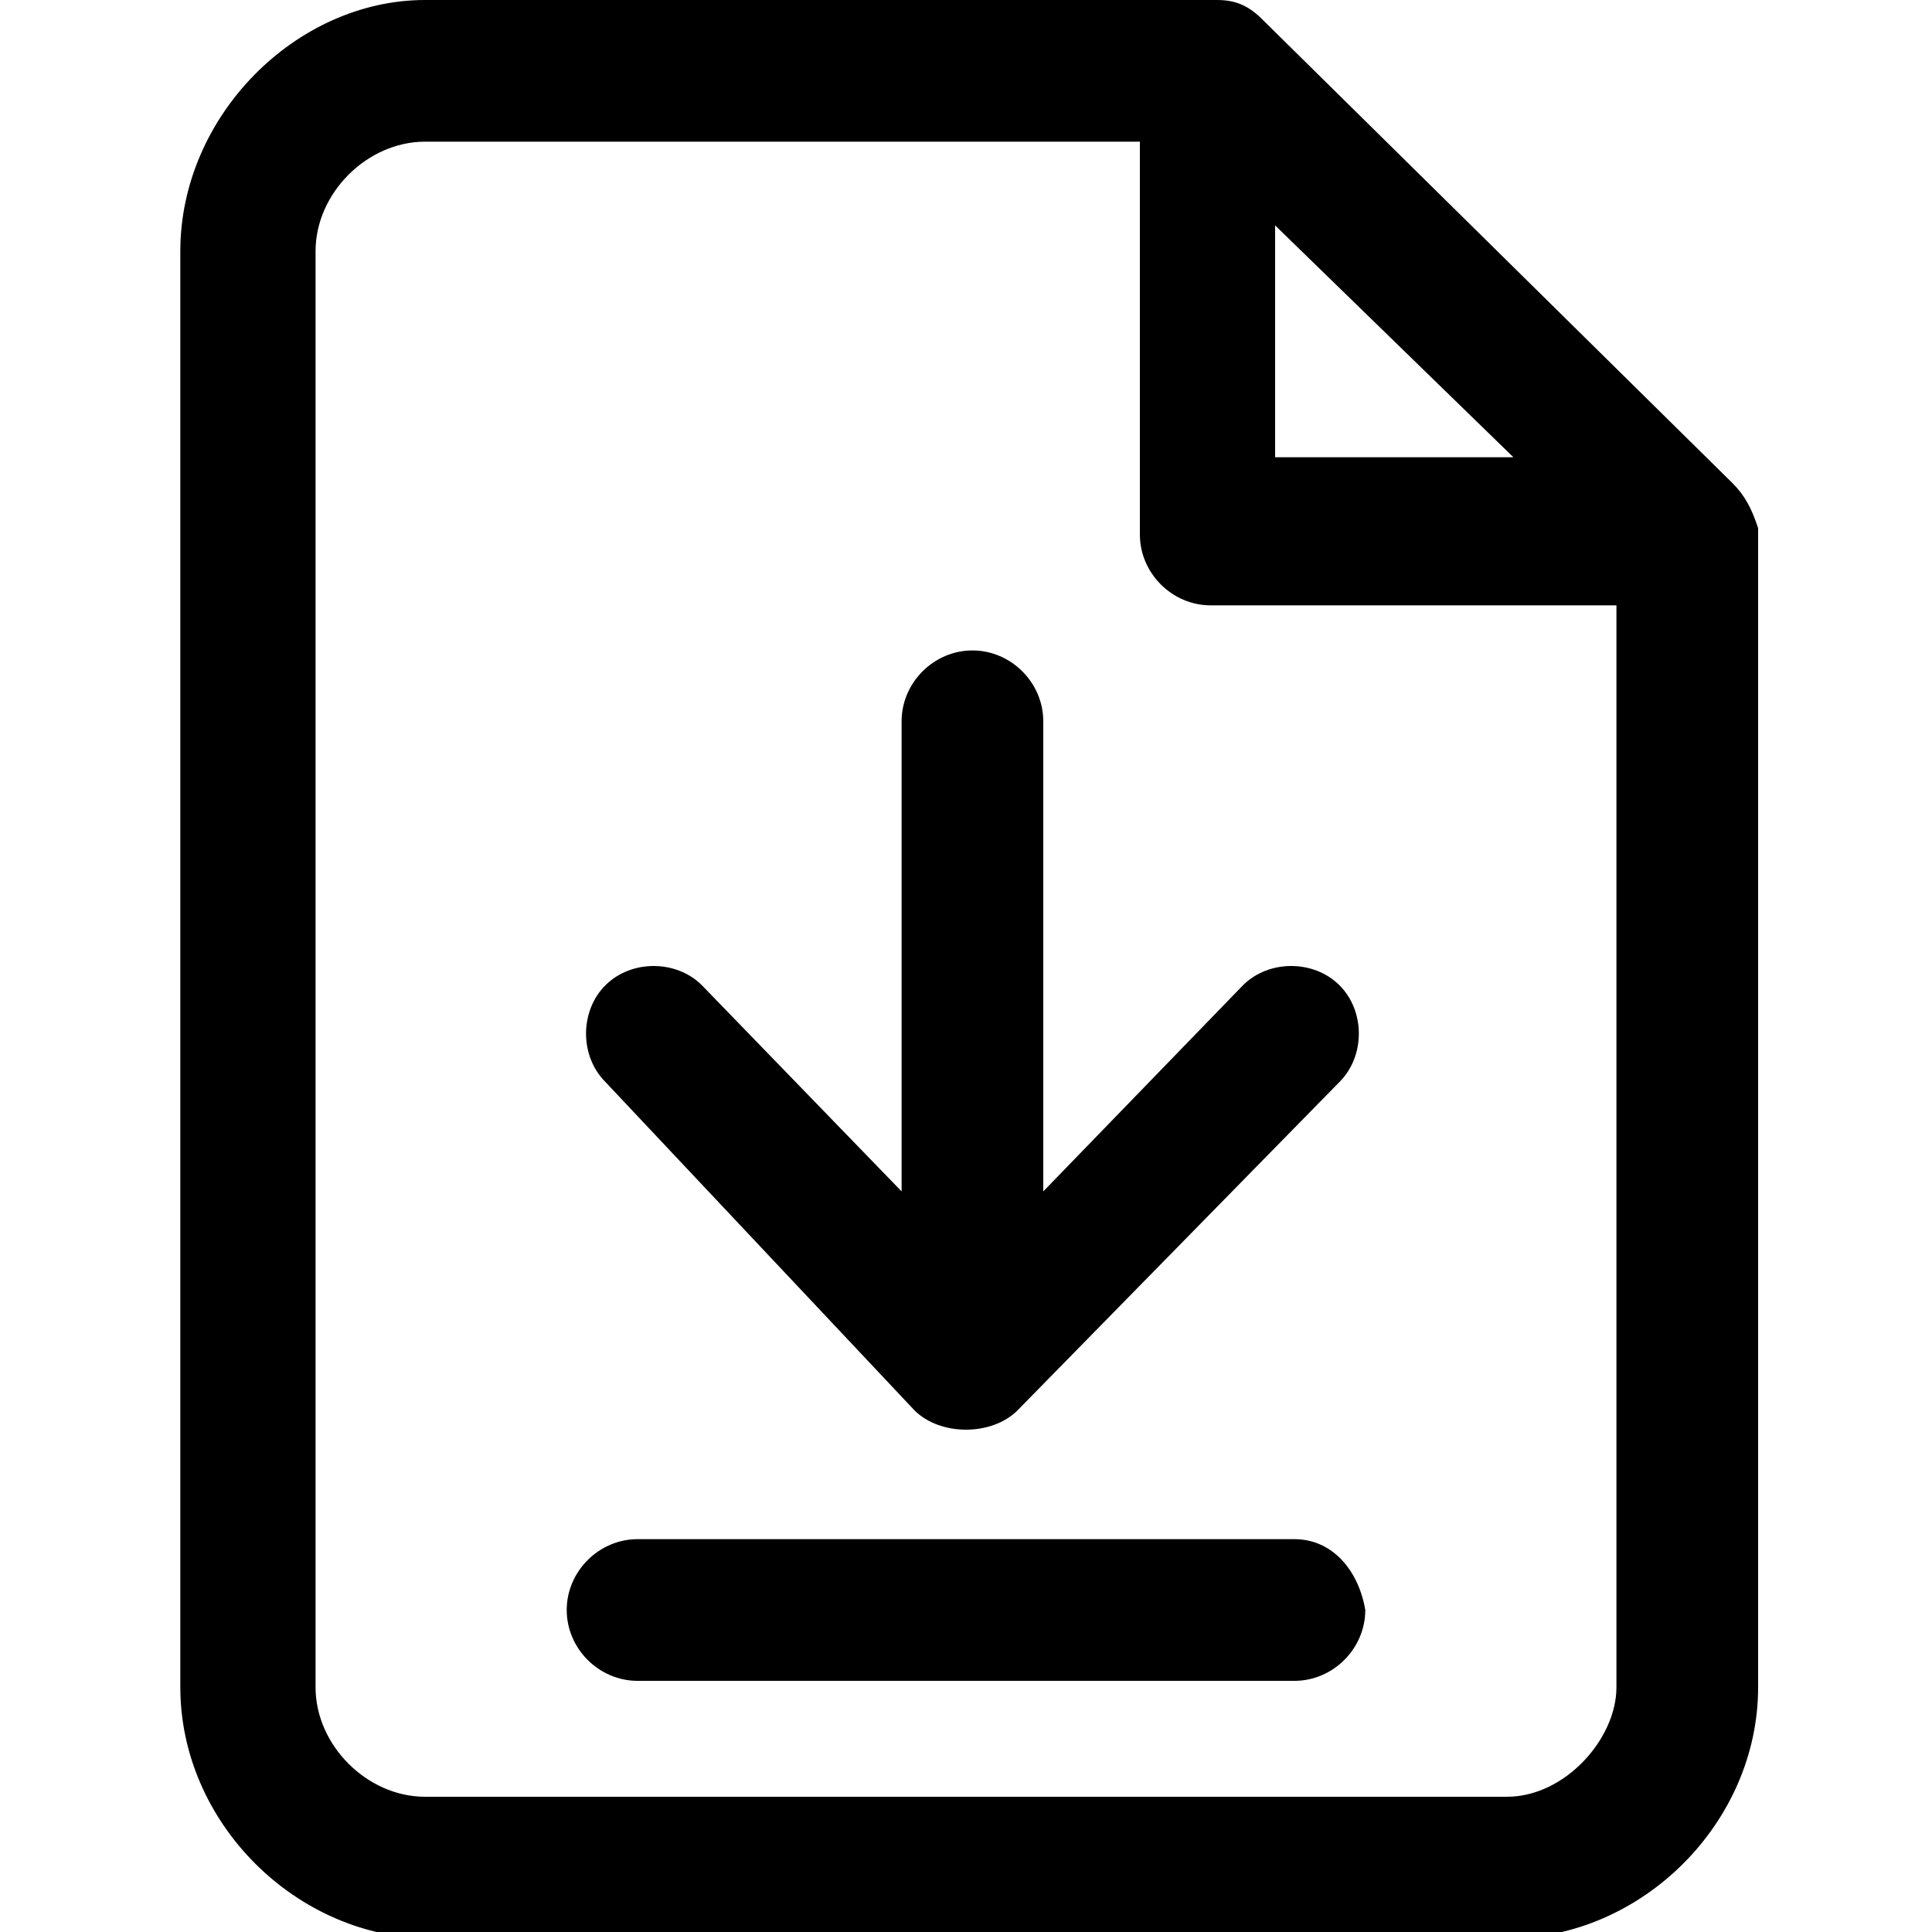<svg xmlns="http://www.w3.org/2000/svg" viewBox="0 0 30 30" fill="currentColor">
  <path d="M14.2 21.9c.2.2.5.3.8.3s.6-.1.8-.3l5-5.1c.4-.4.4-1.1 0-1.5s-1.1-.4-1.5 0l-3.1 3.2v-7.3c0-.6-.5-1.1-1.1-1.1s-1.1.5-1.1 1.1v7.3l-3.1-3.2c-.4-.4-1.1-.4-1.5 0s-.4 1.1 0 1.5l4.8 5.1Z"/>
  <path d="M26.9 7.5 19.6.3c-.2-.2-.4-.3-.7-.3H6.6c-2 0-3.8 1.8-3.8 3.9v22.3c0 2.1 1.8 3.9 3.9 3.9h16.7c2.1 0 3.9-1.8 3.9-3.9v-18c-.1-.3-.2-.5-.4-.7Zm-7.1-4 3.7 3.6h-3.7V3.5Zm3.6 24.4H6.6c-.9 0-1.7-.8-1.7-1.7V3.9c0-.9.8-1.7 1.7-1.7h11.1v6.1c0 .6.5 1.1 1.1 1.1h6.3v16.8c0 .8-.8 1.7-1.7 1.7Z"/>
  <path d="M20.1 23.9H9.9c-.6 0-1.1.5-1.1 1.1s.5 1.1 1.1 1.1h10.2c.6 0 1.1-.5 1.1-1.1-.1-.6-.5-1.1-1.1-1.1Z"/>
</svg>
